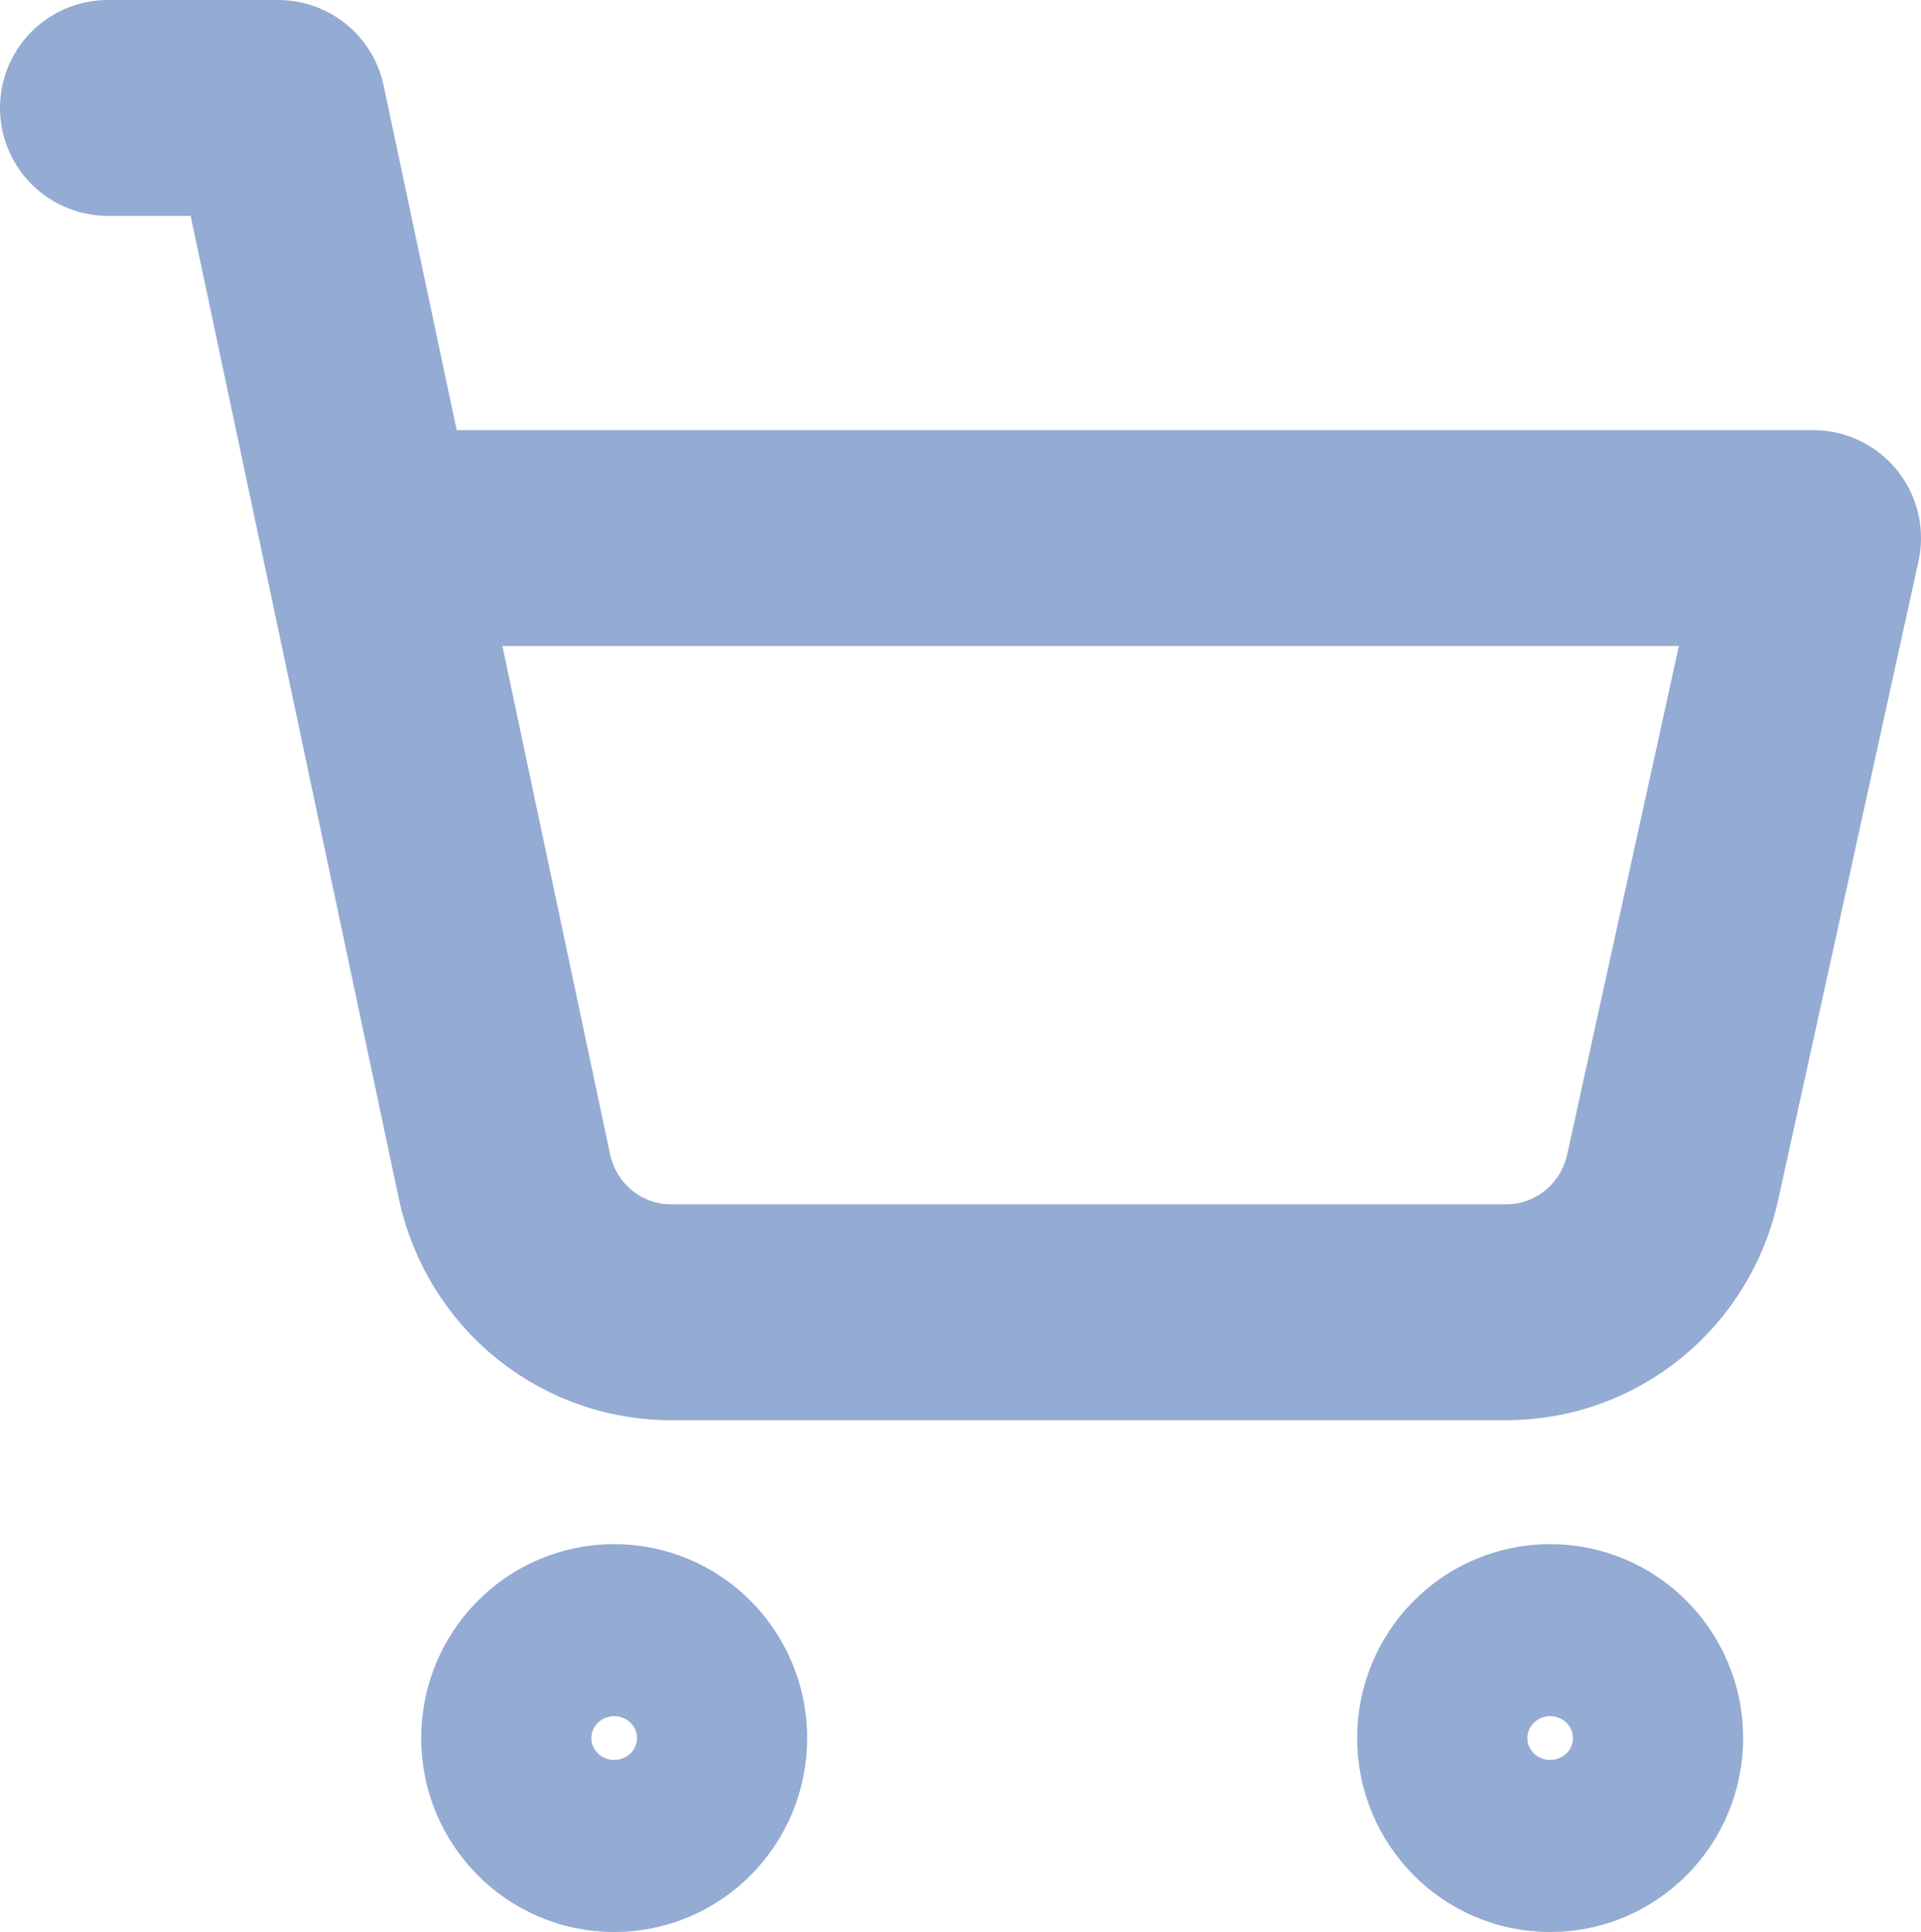 <svg width="178" height="179" viewBox="0 0 178 179" fill="none" xmlns="http://www.w3.org/2000/svg">
<path d="M10 10H25.768L46.74 108.986C47.51 112.612 49.505 115.852 52.383 118.151C55.261 120.449 58.842 121.661 62.509 121.579H139.617C143.205 121.573 146.685 120.33 149.48 118.055C152.275 115.78 154.219 112.609 154.991 109.066L168 49.85H34.205M64.795 161.03C64.795 165.432 61.266 169 56.911 169C52.557 169 49.027 165.432 49.027 161.03C49.027 156.628 52.557 153.06 56.911 153.06C61.266 153.06 64.795 156.628 64.795 161.03ZM151.522 161.03C151.522 165.432 147.992 169 143.638 169C139.283 169 135.753 165.432 135.753 161.03C135.753 156.628 139.283 153.06 143.638 153.06C147.992 153.06 151.522 156.628 151.522 161.03Z" stroke="#94ABD3" stroke-width="20" stroke-linecap="round" stroke-linejoin="round"/>
</svg>
